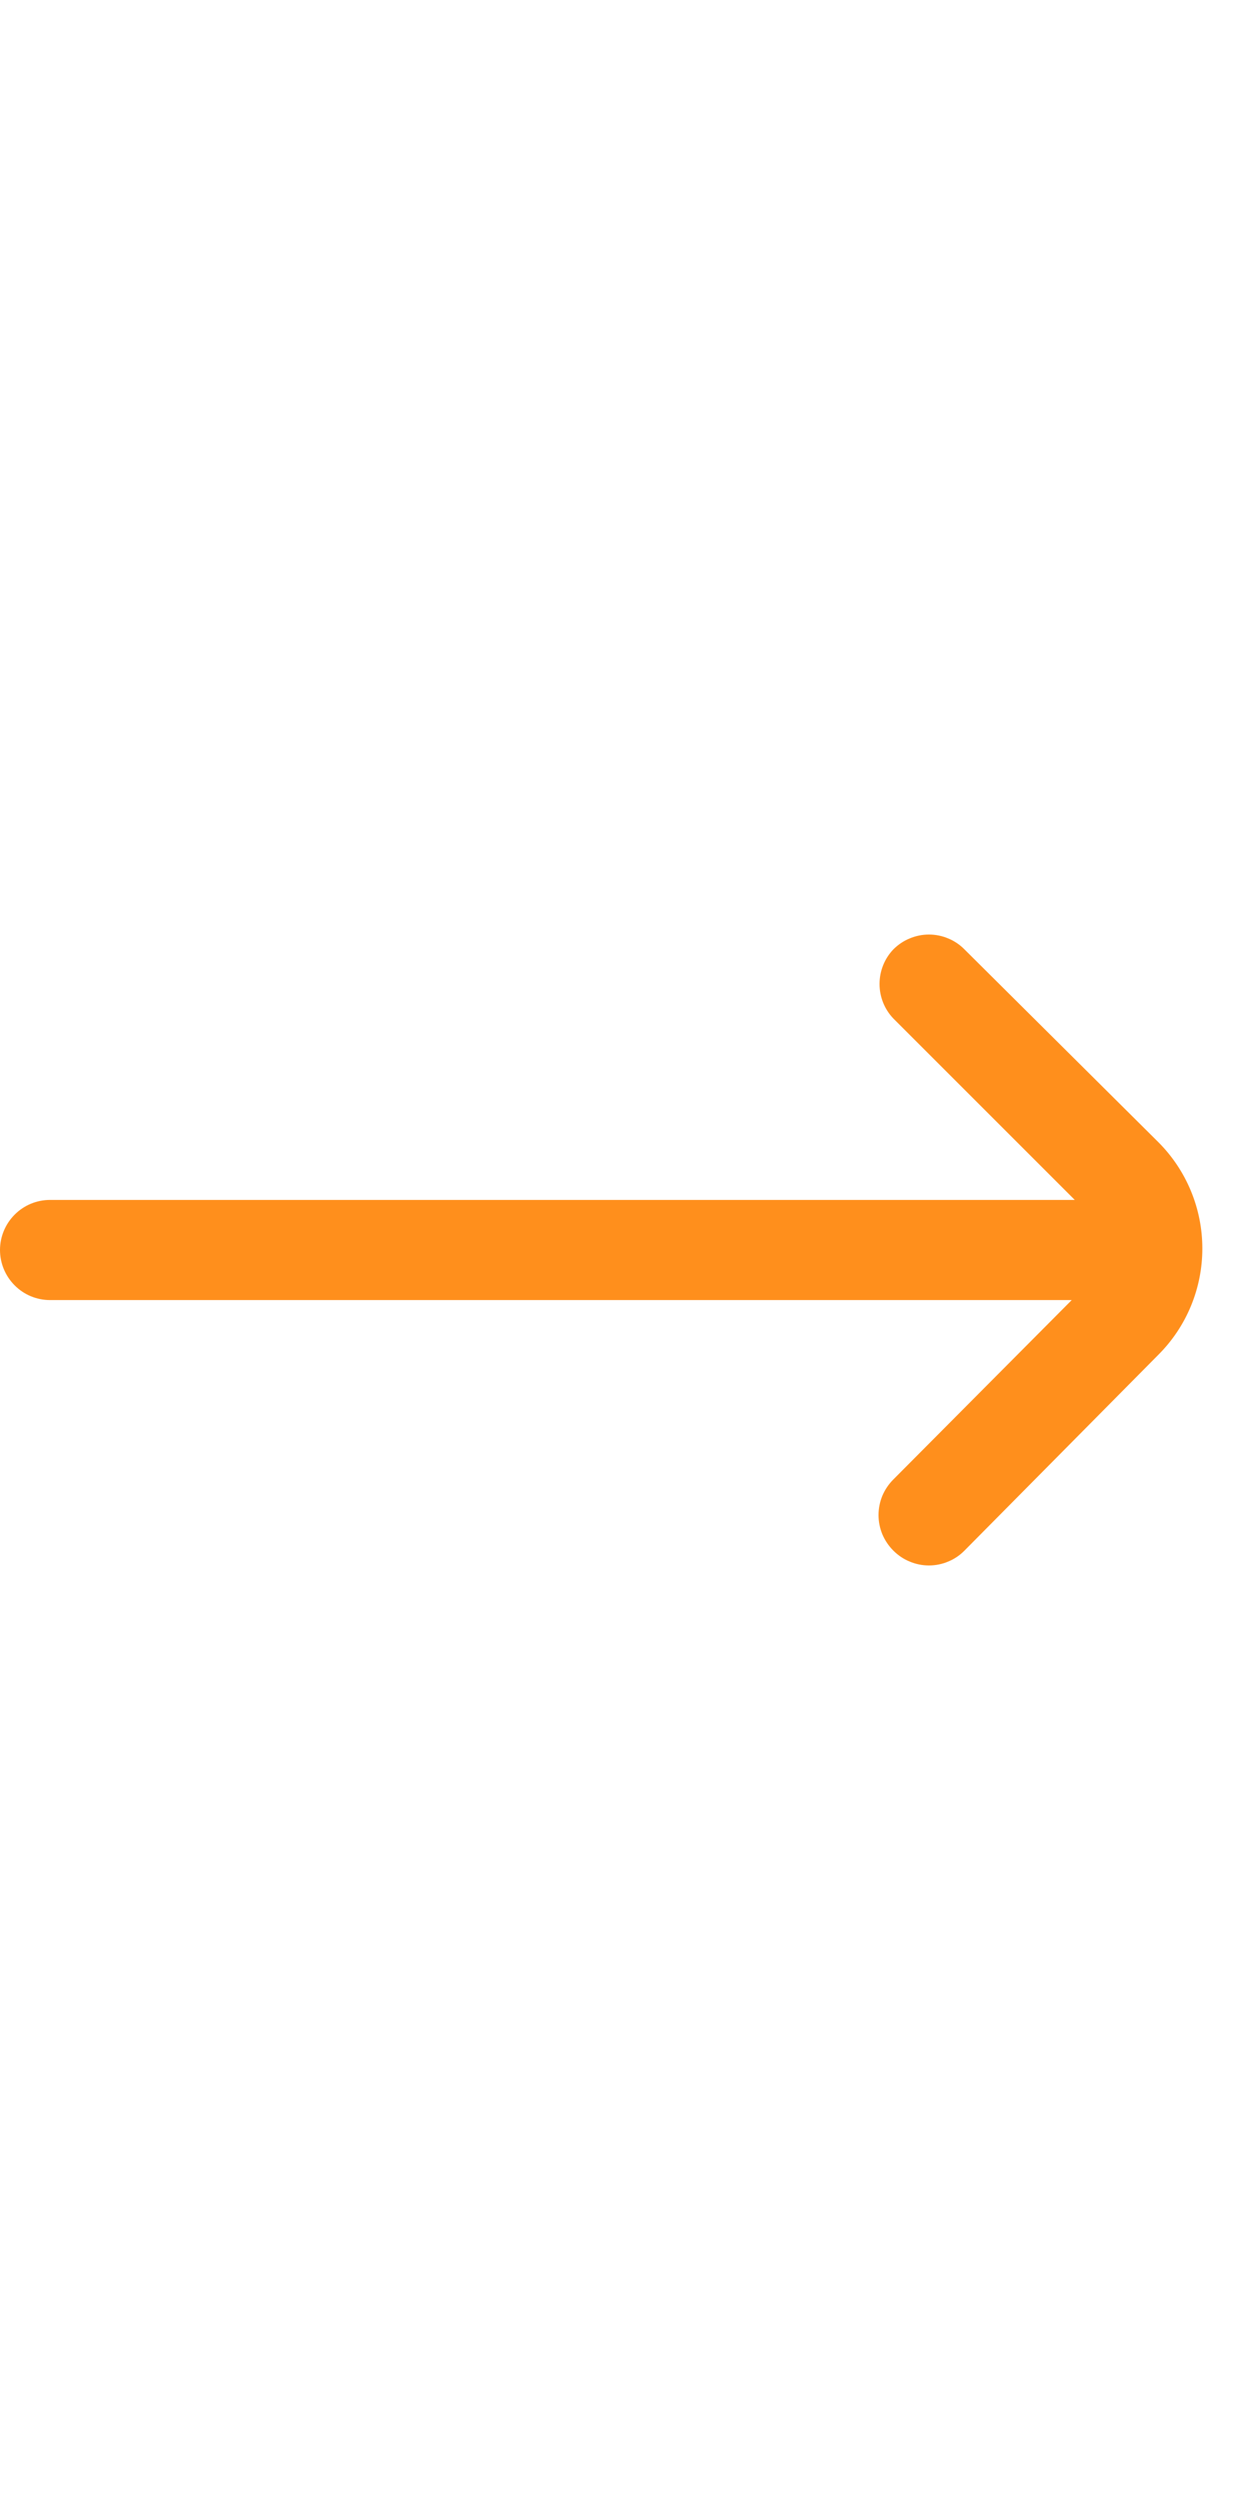 <svg width="16" height="32" viewBox="0 0 16 32" fill="none" xmlns="http://www.w3.org/2000/svg">
<g clip-path="url(#clip0_53_1518)">
<path d="M14.828 17.34L12.345 19.848C12.286 19.908 12.215 19.956 12.137 19.988C12.059 20.021 11.975 20.038 11.89 20.038C11.806 20.038 11.722 20.021 11.644 19.988C11.565 19.956 11.495 19.908 11.435 19.848C11.375 19.788 11.327 19.717 11.294 19.639C11.262 19.561 11.245 19.477 11.245 19.393C11.245 19.308 11.262 19.224 11.294 19.146C11.327 19.068 11.375 18.997 11.435 18.937L13.718 16.641H0.641C0.471 16.641 0.308 16.574 0.188 16.453C0.068 16.333 4.95911e-05 16.17 4.95911e-05 16C4.95911e-05 15.83 0.068 15.667 0.188 15.547C0.308 15.426 0.471 15.359 0.641 15.359H13.757L11.435 13.037C11.321 12.918 11.258 12.759 11.258 12.595C11.258 12.43 11.321 12.271 11.435 12.152C11.495 12.092 11.565 12.044 11.644 12.012C11.722 11.979 11.806 11.962 11.89 11.962C11.975 11.962 12.059 11.979 12.137 12.012C12.215 12.044 12.286 12.092 12.345 12.152L14.828 14.621C15.188 14.982 15.39 15.471 15.39 15.981C15.39 16.491 15.188 16.98 14.828 17.34Z" fill="#FF8F1C"/>
</g>
<defs>
<clipPath id="clip0_53_1518">
<rect width="15.39" height="30.784" rx="7.695" transform="matrix(-1 0 0 1 15.39 0.608)" fill="white"/>
</clipPath>
</defs>
</svg>
